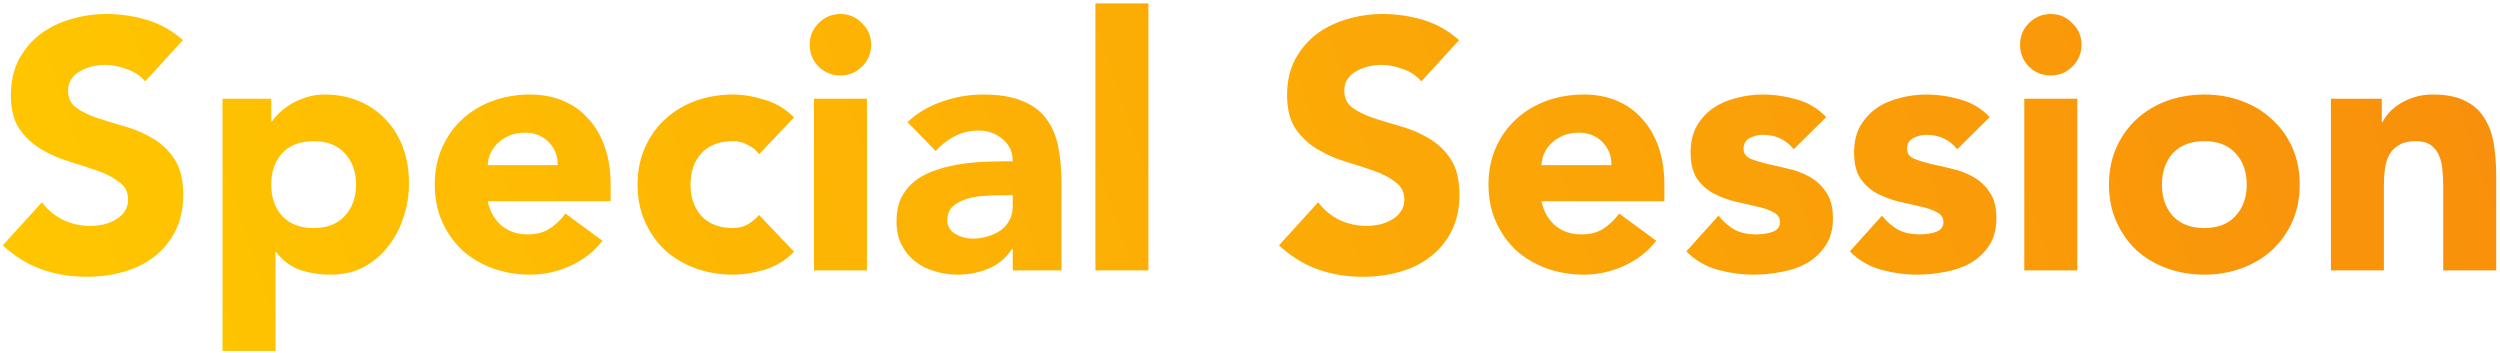 <svg width="453" height="64" viewBox="0 0 453 64" fill="none" xmlns="http://www.w3.org/2000/svg">
<path d="M26.289 14.76C25.479 13.736 24.369 12.989 22.961 12.52C21.596 12.008 20.295 11.752 19.057 11.752C18.332 11.752 17.585 11.837 16.817 12.008C16.049 12.179 15.324 12.456 14.641 12.84C13.959 13.181 13.404 13.651 12.977 14.248C12.551 14.845 12.337 15.571 12.337 16.424C12.337 17.789 12.849 18.835 13.873 19.56C14.897 20.285 16.177 20.904 17.713 21.416C19.292 21.928 20.977 22.44 22.769 22.952C24.561 23.464 26.225 24.189 27.761 25.128C29.34 26.067 30.641 27.325 31.665 28.904C32.689 30.483 33.201 32.595 33.201 35.24C33.201 37.757 32.732 39.955 31.793 41.832C30.855 43.709 29.575 45.267 27.953 46.504C26.375 47.741 24.519 48.659 22.385 49.256C20.295 49.853 18.076 50.152 15.729 50.152C12.785 50.152 10.055 49.704 7.537 48.808C5.02 47.912 2.673 46.461 0.497 44.456L7.601 36.648C8.625 38.013 9.905 39.08 11.441 39.848C13.02 40.573 14.641 40.936 16.305 40.936C17.116 40.936 17.927 40.851 18.737 40.68C19.591 40.467 20.337 40.168 20.977 39.784C21.66 39.4 22.193 38.909 22.577 38.312C23.004 37.715 23.217 37.011 23.217 36.2C23.217 34.835 22.684 33.768 21.617 33C20.593 32.189 19.292 31.507 17.713 30.952C16.135 30.397 14.428 29.843 12.593 29.288C10.759 28.733 9.052 27.987 7.473 27.048C5.895 26.109 4.572 24.872 3.505 23.336C2.481 21.8 1.969 19.773 1.969 17.256C1.969 14.824 2.439 12.691 3.377 10.856C4.359 9.021 5.639 7.485 7.217 6.248C8.839 5.011 10.695 4.093 12.785 3.496C14.876 2.856 17.031 2.536 19.249 2.536C21.809 2.536 24.284 2.899 26.673 3.624C29.063 4.349 31.217 5.565 33.137 7.272L26.289 14.76ZM40.319 17.896H49.151V21.992H49.279C49.663 21.437 50.154 20.883 50.751 20.328C51.391 19.731 52.117 19.197 52.927 18.728C53.781 18.259 54.698 17.875 55.679 17.576C56.661 17.277 57.706 17.128 58.815 17.128C61.119 17.128 63.21 17.533 65.087 18.344C66.965 19.112 68.565 20.221 69.887 21.672C71.253 23.08 72.298 24.765 73.023 26.728C73.749 28.691 74.111 30.845 74.111 33.192C74.111 35.368 73.77 37.459 73.087 39.464C72.447 41.427 71.509 43.176 70.271 44.712C69.077 46.248 67.605 47.485 65.855 48.424C64.106 49.32 62.122 49.768 59.903 49.768C57.898 49.768 56.021 49.469 54.271 48.872C52.565 48.232 51.157 47.165 50.047 45.672H49.919V63.592H40.319V17.896ZM49.151 33.448C49.151 35.795 49.813 37.693 51.135 39.144C52.501 40.595 54.399 41.32 56.831 41.32C59.263 41.32 61.141 40.595 62.463 39.144C63.829 37.693 64.511 35.795 64.511 33.448C64.511 31.101 63.829 29.203 62.463 27.752C61.141 26.301 59.263 25.576 56.831 25.576C54.399 25.576 52.501 26.301 51.135 27.752C49.813 29.203 49.151 31.101 49.151 33.448ZM109.176 43.624C107.64 45.587 105.698 47.101 103.352 48.168C101.005 49.235 98.573 49.768 96.056 49.768C93.666 49.768 91.405 49.384 89.272 48.616C87.181 47.848 85.346 46.76 83.768 45.352C82.232 43.901 81.016 42.173 80.12 40.168C79.224 38.163 78.776 35.923 78.776 33.448C78.776 30.973 79.224 28.733 80.12 26.728C81.016 24.723 82.232 23.016 83.768 21.608C85.346 20.157 87.181 19.048 89.272 18.28C91.405 17.512 93.666 17.128 96.056 17.128C98.274 17.128 100.28 17.512 102.072 18.28C103.906 19.048 105.442 20.157 106.68 21.608C107.96 23.016 108.941 24.723 109.624 26.728C110.306 28.733 110.648 30.973 110.648 33.448V36.456H88.376C88.76 38.291 89.592 39.763 90.872 40.872C92.152 41.939 93.73 42.472 95.608 42.472C97.186 42.472 98.509 42.131 99.576 41.448C100.685 40.723 101.645 39.805 102.456 38.696L109.176 43.624ZM101.048 29.928C101.09 28.307 100.557 26.92 99.448 25.768C98.338 24.616 96.909 24.04 95.16 24.04C94.093 24.04 93.154 24.211 92.344 24.552C91.533 24.893 90.829 25.341 90.232 25.896C89.677 26.408 89.229 27.027 88.888 27.752C88.589 28.435 88.418 29.16 88.376 29.928H101.048ZM137.542 27.944C137.072 27.261 136.411 26.707 135.558 26.28C134.704 25.811 133.787 25.576 132.806 25.576C130.374 25.576 128.475 26.301 127.11 27.752C125.787 29.203 125.126 31.101 125.126 33.448C125.126 35.795 125.787 37.693 127.11 39.144C128.475 40.595 130.374 41.32 132.806 41.32C133.872 41.32 134.79 41.085 135.558 40.616C136.326 40.147 136.987 39.592 137.542 38.952L143.878 45.608C142.384 47.144 140.614 48.232 138.566 48.872C136.56 49.469 134.64 49.768 132.806 49.768C130.416 49.768 128.155 49.384 126.022 48.616C123.931 47.848 122.096 46.76 120.518 45.352C118.982 43.901 117.766 42.173 116.87 40.168C115.974 38.163 115.526 35.923 115.526 33.448C115.526 30.973 115.974 28.733 116.87 26.728C117.766 24.723 118.982 23.016 120.518 21.608C122.096 20.157 123.931 19.048 126.022 18.28C128.155 17.512 130.416 17.128 132.806 17.128C134.64 17.128 136.56 17.448 138.566 18.088C140.614 18.685 142.384 19.752 143.878 21.288L137.542 27.944ZM147.489 17.896H157.089V49H147.489V17.896ZM146.721 8.104C146.721 6.568 147.254 5.267 148.321 4.2C149.43 3.091 150.753 2.536 152.289 2.536C153.825 2.536 155.126 3.091 156.193 4.2C157.302 5.267 157.857 6.568 157.857 8.104C157.857 9.64 157.302 10.963 156.193 12.072C155.126 13.139 153.825 13.672 152.289 13.672C150.753 13.672 149.43 13.139 148.321 12.072C147.254 10.963 146.721 9.64 146.721 8.104ZM183.506 45.096H183.378C182.311 46.76 180.882 47.955 179.09 48.68C177.34 49.405 175.484 49.768 173.522 49.768C172.071 49.768 170.663 49.555 169.298 49.128C167.975 48.744 166.802 48.147 165.778 47.336C164.754 46.525 163.943 45.523 163.346 44.328C162.748 43.133 162.45 41.747 162.45 40.168C162.45 38.376 162.77 36.861 163.41 35.624C164.092 34.387 164.988 33.363 166.098 32.552C167.25 31.741 168.551 31.123 170.002 30.696C171.452 30.227 172.946 29.885 174.482 29.672C176.06 29.459 177.618 29.331 179.154 29.288C180.732 29.245 182.183 29.224 183.506 29.224C183.506 27.517 182.887 26.173 181.65 25.192C180.455 24.168 179.026 23.656 177.362 23.656C175.783 23.656 174.332 23.997 173.01 24.68C171.73 25.32 170.578 26.216 169.554 27.368L164.434 22.12C166.226 20.456 168.316 19.219 170.706 18.408C173.095 17.555 175.57 17.128 178.13 17.128C180.946 17.128 183.25 17.491 185.042 18.216C186.876 18.899 188.327 19.923 189.394 21.288C190.503 22.653 191.271 24.339 191.698 26.344C192.124 28.307 192.338 30.589 192.338 33.192V49H183.506V45.096ZM181.138 35.368C180.412 35.368 179.495 35.411 178.386 35.496C177.319 35.539 176.274 35.709 175.25 36.008C174.268 36.307 173.415 36.755 172.69 37.352C172.007 37.949 171.666 38.781 171.666 39.848C171.666 41 172.156 41.853 173.138 42.408C174.119 42.963 175.143 43.24 176.21 43.24C177.148 43.24 178.044 43.112 178.898 42.856C179.794 42.6 180.583 42.237 181.266 41.768C181.948 41.299 182.482 40.701 182.866 39.976C183.292 39.251 183.506 38.397 183.506 37.416V35.368H181.138ZM198.489 0.616H208.089V49H198.489V0.616ZM257.539 14.76C256.729 13.736 255.619 12.989 254.211 12.52C252.846 12.008 251.545 11.752 250.307 11.752C249.582 11.752 248.835 11.837 248.067 12.008C247.299 12.179 246.574 12.456 245.891 12.84C245.209 13.181 244.654 13.651 244.227 14.248C243.801 14.845 243.587 15.571 243.587 16.424C243.587 17.789 244.099 18.835 245.123 19.56C246.147 20.285 247.427 20.904 248.963 21.416C250.542 21.928 252.227 22.44 254.019 22.952C255.811 23.464 257.475 24.189 259.011 25.128C260.59 26.067 261.891 27.325 262.915 28.904C263.939 30.483 264.451 32.595 264.451 35.24C264.451 37.757 263.982 39.955 263.043 41.832C262.105 43.709 260.825 45.267 259.203 46.504C257.625 47.741 255.769 48.659 253.635 49.256C251.545 49.853 249.326 50.152 246.979 50.152C244.035 50.152 241.305 49.704 238.787 48.808C236.27 47.912 233.923 46.461 231.747 44.456L238.851 36.648C239.875 38.013 241.155 39.08 242.691 39.848C244.27 40.573 245.891 40.936 247.555 40.936C248.366 40.936 249.177 40.851 249.987 40.68C250.841 40.467 251.587 40.168 252.227 39.784C252.91 39.4 253.443 38.909 253.827 38.312C254.254 37.715 254.467 37.011 254.467 36.2C254.467 34.835 253.934 33.768 252.867 33C251.843 32.189 250.542 31.507 248.963 30.952C247.385 30.397 245.678 29.843 243.843 29.288C242.009 28.733 240.302 27.987 238.723 27.048C237.145 26.109 235.822 24.872 234.755 23.336C233.731 21.8 233.219 19.773 233.219 17.256C233.219 14.824 233.689 12.691 234.627 10.856C235.609 9.021 236.889 7.485 238.467 6.248C240.089 5.011 241.945 4.093 244.035 3.496C246.126 2.856 248.281 2.536 250.499 2.536C253.059 2.536 255.534 2.899 257.923 3.624C260.313 4.349 262.467 5.565 264.387 7.272L257.539 14.76ZM300.113 43.624C298.577 45.587 296.636 47.101 294.289 48.168C291.943 49.235 289.511 49.768 286.993 49.768C284.604 49.768 282.343 49.384 280.209 48.616C278.119 47.848 276.284 46.76 274.705 45.352C273.169 43.901 271.953 42.173 271.057 40.168C270.161 38.163 269.713 35.923 269.713 33.448C269.713 30.973 270.161 28.733 271.057 26.728C271.953 24.723 273.169 23.016 274.705 21.608C276.284 20.157 278.119 19.048 280.209 18.28C282.343 17.512 284.604 17.128 286.993 17.128C289.212 17.128 291.217 17.512 293.009 18.28C294.844 19.048 296.38 20.157 297.617 21.608C298.897 23.016 299.879 24.723 300.561 26.728C301.244 28.733 301.585 30.973 301.585 33.448V36.456H279.313C279.697 38.291 280.529 39.763 281.809 40.872C283.089 41.939 284.668 42.472 286.545 42.472C288.124 42.472 289.447 42.131 290.513 41.448C291.623 40.723 292.583 39.805 293.393 38.696L300.113 43.624ZM291.985 29.928C292.028 28.307 291.495 26.92 290.385 25.768C289.276 24.616 287.847 24.04 286.097 24.04C285.031 24.04 284.092 24.211 283.281 24.552C282.471 24.893 281.767 25.341 281.169 25.896C280.615 26.408 280.167 27.027 279.825 27.752C279.527 28.435 279.356 29.16 279.313 29.928H291.985ZM325.023 27.048C323.615 25.299 321.759 24.424 319.455 24.424C318.645 24.424 317.855 24.616 317.087 25C316.319 25.384 315.935 26.045 315.935 26.984C315.935 27.752 316.319 28.328 317.087 28.712C317.898 29.053 318.901 29.373 320.095 29.672C321.333 29.928 322.634 30.227 323.999 30.568C325.407 30.867 326.709 31.357 327.903 32.04C329.141 32.723 330.143 33.661 330.911 34.856C331.722 36.008 332.127 37.565 332.127 39.528C332.127 41.533 331.679 43.197 330.783 44.52C329.93 45.8 328.821 46.845 327.455 47.656C326.09 48.424 324.554 48.957 322.847 49.256C321.141 49.597 319.455 49.768 317.791 49.768C315.615 49.768 313.418 49.469 311.199 48.872C308.981 48.232 307.103 47.123 305.567 45.544L311.391 39.08C312.287 40.189 313.269 41.043 314.335 41.64C315.445 42.195 316.725 42.472 318.175 42.472C319.285 42.472 320.287 42.323 321.183 42.024C322.079 41.683 322.527 41.085 322.527 40.232C322.527 39.421 322.122 38.824 321.311 38.44C320.543 38.013 319.541 37.672 318.303 37.416C317.109 37.117 315.807 36.819 314.399 36.52C313.034 36.179 311.733 35.688 310.495 35.048C309.301 34.408 308.298 33.512 307.487 32.36C306.719 31.165 306.335 29.587 306.335 27.624C306.335 25.789 306.698 24.211 307.423 22.888C308.191 21.565 309.173 20.477 310.367 19.624C311.605 18.771 313.013 18.152 314.591 17.768C316.17 17.341 317.77 17.128 319.391 17.128C321.439 17.128 323.509 17.427 325.599 18.024C327.69 18.621 329.461 19.688 330.911 21.224L325.023 27.048ZM354.648 27.048C353.24 25.299 351.384 24.424 349.08 24.424C348.27 24.424 347.48 24.616 346.712 25C345.944 25.384 345.56 26.045 345.56 26.984C345.56 27.752 345.944 28.328 346.712 28.712C347.523 29.053 348.526 29.373 349.72 29.672C350.958 29.928 352.259 30.227 353.624 30.568C355.032 30.867 356.334 31.357 357.528 32.04C358.766 32.723 359.768 33.661 360.536 34.856C361.347 36.008 361.752 37.565 361.752 39.528C361.752 41.533 361.304 43.197 360.408 44.52C359.555 45.8 358.446 46.845 357.08 47.656C355.715 48.424 354.179 48.957 352.472 49.256C350.766 49.597 349.08 49.768 347.416 49.768C345.24 49.768 343.043 49.469 340.824 48.872C338.606 48.232 336.728 47.123 335.192 45.544L341.016 39.08C341.912 40.189 342.894 41.043 343.96 41.64C345.07 42.195 346.35 42.472 347.8 42.472C348.91 42.472 349.912 42.323 350.808 42.024C351.704 41.683 352.152 41.085 352.152 40.232C352.152 39.421 351.747 38.824 350.936 38.44C350.168 38.013 349.166 37.672 347.928 37.416C346.734 37.117 345.432 36.819 344.024 36.52C342.659 36.179 341.358 35.688 340.12 35.048C338.926 34.408 337.923 33.512 337.112 32.36C336.344 31.165 335.96 29.587 335.96 27.624C335.96 25.789 336.323 24.211 337.048 22.888C337.816 21.565 338.798 20.477 339.992 19.624C341.23 18.771 342.638 18.152 344.216 17.768C345.795 17.341 347.395 17.128 349.016 17.128C351.064 17.128 353.134 17.427 355.224 18.024C357.315 18.621 359.086 19.688 360.536 21.224L354.648 27.048ZM366.801 17.896H376.401V49H366.801V17.896ZM366.033 8.104C366.033 6.568 366.567 5.267 367.633 4.2C368.743 3.091 370.065 2.536 371.601 2.536C373.137 2.536 374.439 3.091 375.505 4.2C376.615 5.267 377.169 6.568 377.169 8.104C377.169 9.64 376.615 10.963 375.505 12.072C374.439 13.139 373.137 13.672 371.601 13.672C370.065 13.672 368.743 13.139 367.633 12.072C366.567 10.963 366.033 9.64 366.033 8.104ZM382.146 33.448C382.146 30.973 382.594 28.733 383.49 26.728C384.386 24.723 385.602 23.016 387.138 21.608C388.717 20.157 390.552 19.048 392.642 18.28C394.776 17.512 397.037 17.128 399.426 17.128C401.816 17.128 404.056 17.512 406.146 18.28C408.28 19.048 410.114 20.157 411.65 21.608C413.229 23.016 414.466 24.723 415.362 26.728C416.258 28.733 416.706 30.973 416.706 33.448C416.706 35.923 416.258 38.163 415.362 40.168C414.466 42.173 413.229 43.901 411.65 45.352C410.114 46.76 408.28 47.848 406.146 48.616C404.056 49.384 401.816 49.768 399.426 49.768C397.037 49.768 394.776 49.384 392.642 48.616C390.552 47.848 388.717 46.76 387.138 45.352C385.602 43.901 384.386 42.173 383.49 40.168C382.594 38.163 382.146 35.923 382.146 33.448ZM391.746 33.448C391.746 35.795 392.408 37.693 393.73 39.144C395.096 40.595 396.994 41.32 399.426 41.32C401.858 41.32 403.736 40.595 405.058 39.144C406.424 37.693 407.106 35.795 407.106 33.448C407.106 31.101 406.424 29.203 405.058 27.752C403.736 26.301 401.858 25.576 399.426 25.576C396.994 25.576 395.096 26.301 393.73 27.752C392.408 29.203 391.746 31.101 391.746 33.448ZM422.361 17.896H431.577V22.12H431.705C432.003 21.523 432.43 20.925 432.985 20.328C433.539 19.731 434.201 19.197 434.969 18.728C435.737 18.259 436.611 17.875 437.593 17.576C438.574 17.277 439.641 17.128 440.793 17.128C443.225 17.128 445.187 17.512 446.681 18.28C448.174 19.005 449.326 20.029 450.137 21.352C450.99 22.675 451.566 24.232 451.865 26.024C452.163 27.816 452.313 29.757 452.313 31.848V49H442.713V33.768C442.713 32.872 442.67 31.955 442.585 31.016C442.542 30.035 442.35 29.139 442.009 28.328C441.71 27.517 441.219 26.856 440.537 26.344C439.897 25.832 438.958 25.576 437.721 25.576C436.483 25.576 435.481 25.811 434.713 26.28C433.945 26.707 433.347 27.304 432.921 28.072C432.537 28.797 432.281 29.629 432.153 30.568C432.025 31.507 431.961 32.488 431.961 33.512V49H422.361V17.896Z" fill="url(#paint0_linear_314_1304)"/>
<defs>
<linearGradient id="paint0_linear_314_1304" x1="-1" y1="43" x2="448.495" y2="-108.044" gradientUnits="userSpaceOnUse">
<stop stop-color="#FFC700"/>
<stop offset="1" stop-color="#F88B0C"/>
</linearGradient>
</defs>
</svg>
